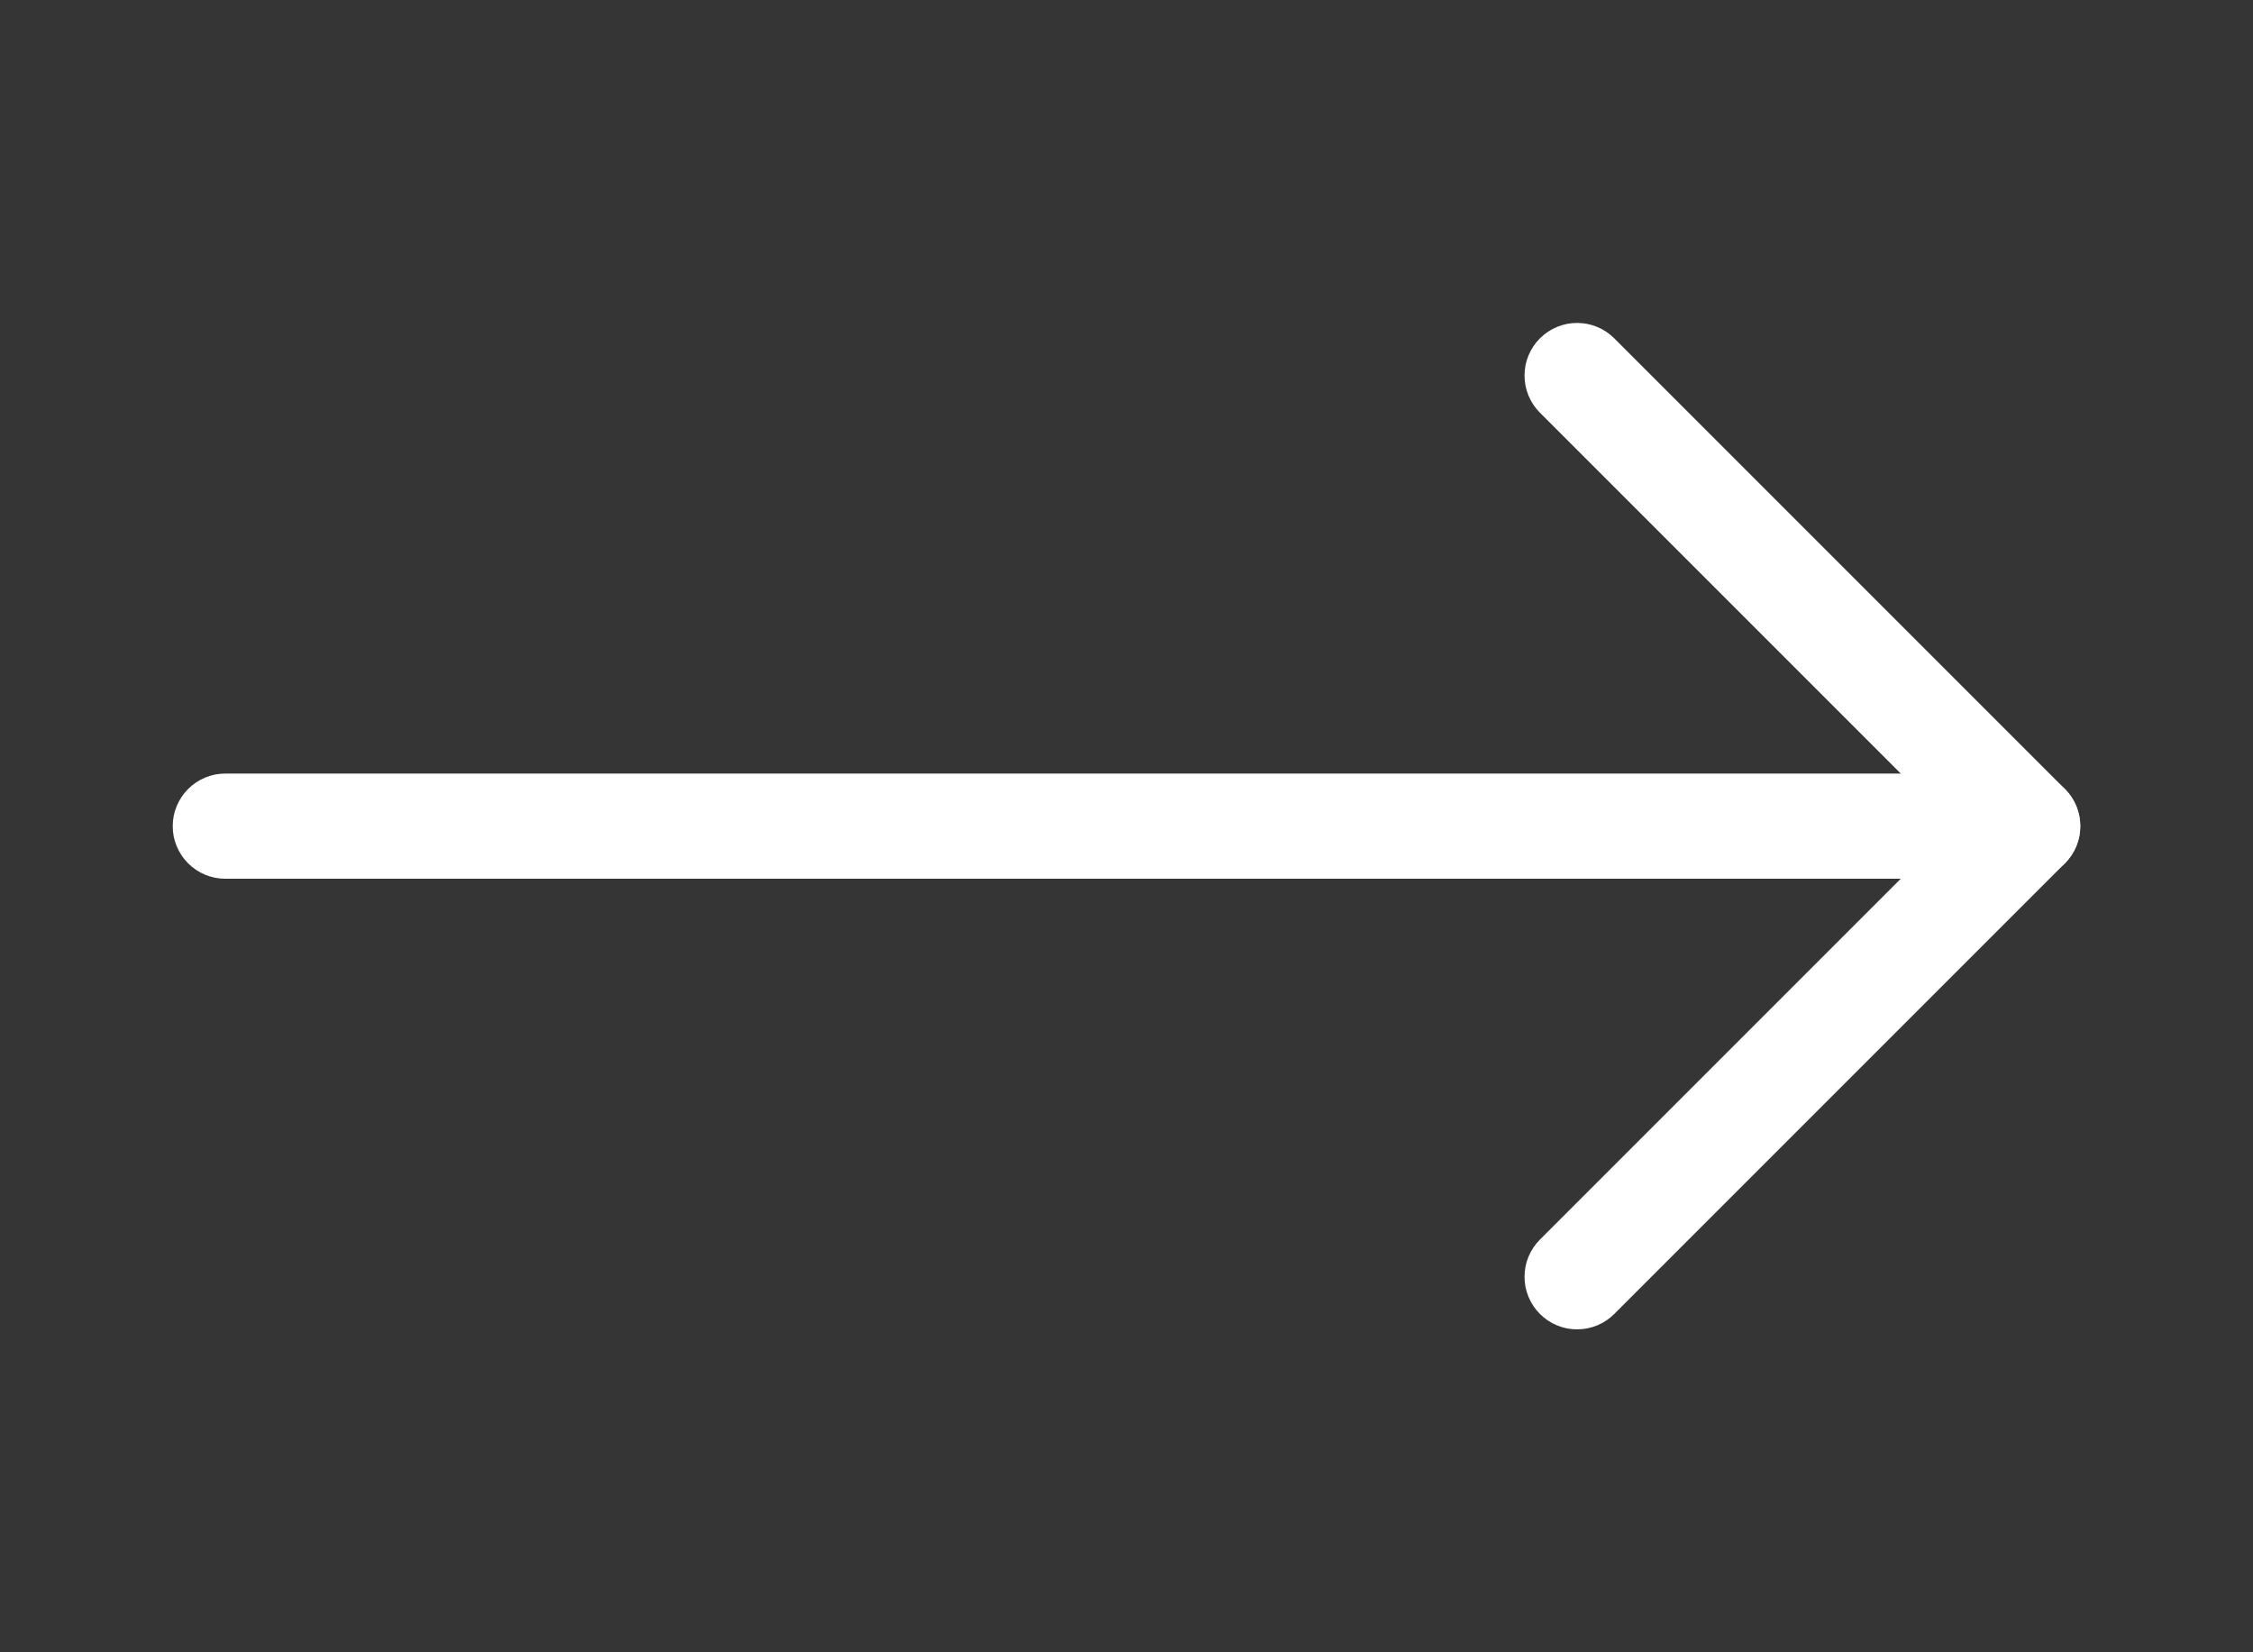 <svg xmlns="http://www.w3.org/2000/svg" xmlns:xlink="http://www.w3.org/1999/xlink" fill="none" version="1.1" width="30" height="22" viewBox="0 0 30 22"><rect x="0" y="0" width="30" height="22" fill="#333333" stroke="none"/><g><g><rect x="0" y="0" width="30" height="22" rx="0" fill="#FFFFFF" fill-opacity="0.01" style="mix-blend-mode:passthrough"/></g><g><path d="M3,10.3L27,10.3Q27.069,10.3,27.137,10.313Q27.204,10.327,27.268,10.353Q27.332,10.38,27.389,10.418Q27.446,10.456,27.495,10.505Q27.544,10.554,27.582,10.611Q27.62,10.668,27.647,10.732Q27.673,10.796,27.686,10.863Q27.7,10.931,27.7,11Q27.7,11.069,27.686,11.137Q27.673,11.204,27.647,11.268Q27.62,11.332,27.582,11.389Q27.544,11.446,27.495,11.495Q27.446,11.544,27.389,11.582Q27.332,11.62,27.268,11.647Q27.204,11.673,27.137,11.687Q27.069,11.7,27,11.7L3,11.7Q2.931,11.7,2.863,11.687Q2.796,11.673,2.732,11.647Q2.668,11.62,2.611,11.582Q2.554,11.544,2.505,11.495Q2.456,11.446,2.418,11.389Q2.38,11.332,2.353,11.268Q2.327,11.204,2.313,11.137Q2.3,11.069,2.3,11Q2.3,10.931,2.313,10.863Q2.327,10.796,2.353,10.732Q2.38,10.668,2.418,10.611Q2.456,10.554,2.505,10.505Q2.554,10.456,2.611,10.418Q2.668,10.38,2.732,10.353Q2.796,10.327,2.863,10.313Q2.931,10.3,3,10.3Z" fill-rule="evenodd" fill="#FFFFFF" fill-opacity="1"/></g><g><path d="M20.505,5.495Q20.407,5.397,20.353,5.268Q20.3,5.139,20.3,5Q20.3,4.931,20.313,4.863Q20.327,4.796,20.353,4.732Q20.38,4.668,20.418,4.611Q20.456,4.554,20.505,4.505Q20.554,4.456,20.611,4.418Q20.668,4.38,20.732,4.353Q20.796,4.327,20.863,4.313Q20.931,4.3,21,4.3Q21.139,4.3,21.268,4.353Q21.397,4.407,21.495,4.505L27.495,10.505Q27.544,10.554,27.582,10.611Q27.62,10.668,27.647,10.732Q27.673,10.796,27.687,10.863Q27.7,10.931,27.7,11Q27.7,11.069,27.687,11.137Q27.673,11.204,27.647,11.268Q27.62,11.332,27.582,11.389Q27.544,11.446,27.495,11.495L21.495,17.495L21.495,17.495Q21.397,17.593,21.268,17.647Q21.139,17.7,21,17.7Q20.931,17.7,20.863,17.687Q20.796,17.673,20.732,17.647Q20.668,17.62,20.611,17.582Q20.554,17.544,20.505,17.495Q20.456,17.446,20.418,17.389Q20.38,17.332,20.353,17.268Q20.327,17.204,20.313,17.137Q20.3,17.069,20.3,17Q20.3,16.861,20.353,16.732Q20.407,16.604,20.505,16.505L26.01,11L20.505,5.495L20.505,5.495Z" fill-rule="evenodd" fill="#FFFFFF" fill-opacity="1"/></g></g></svg>